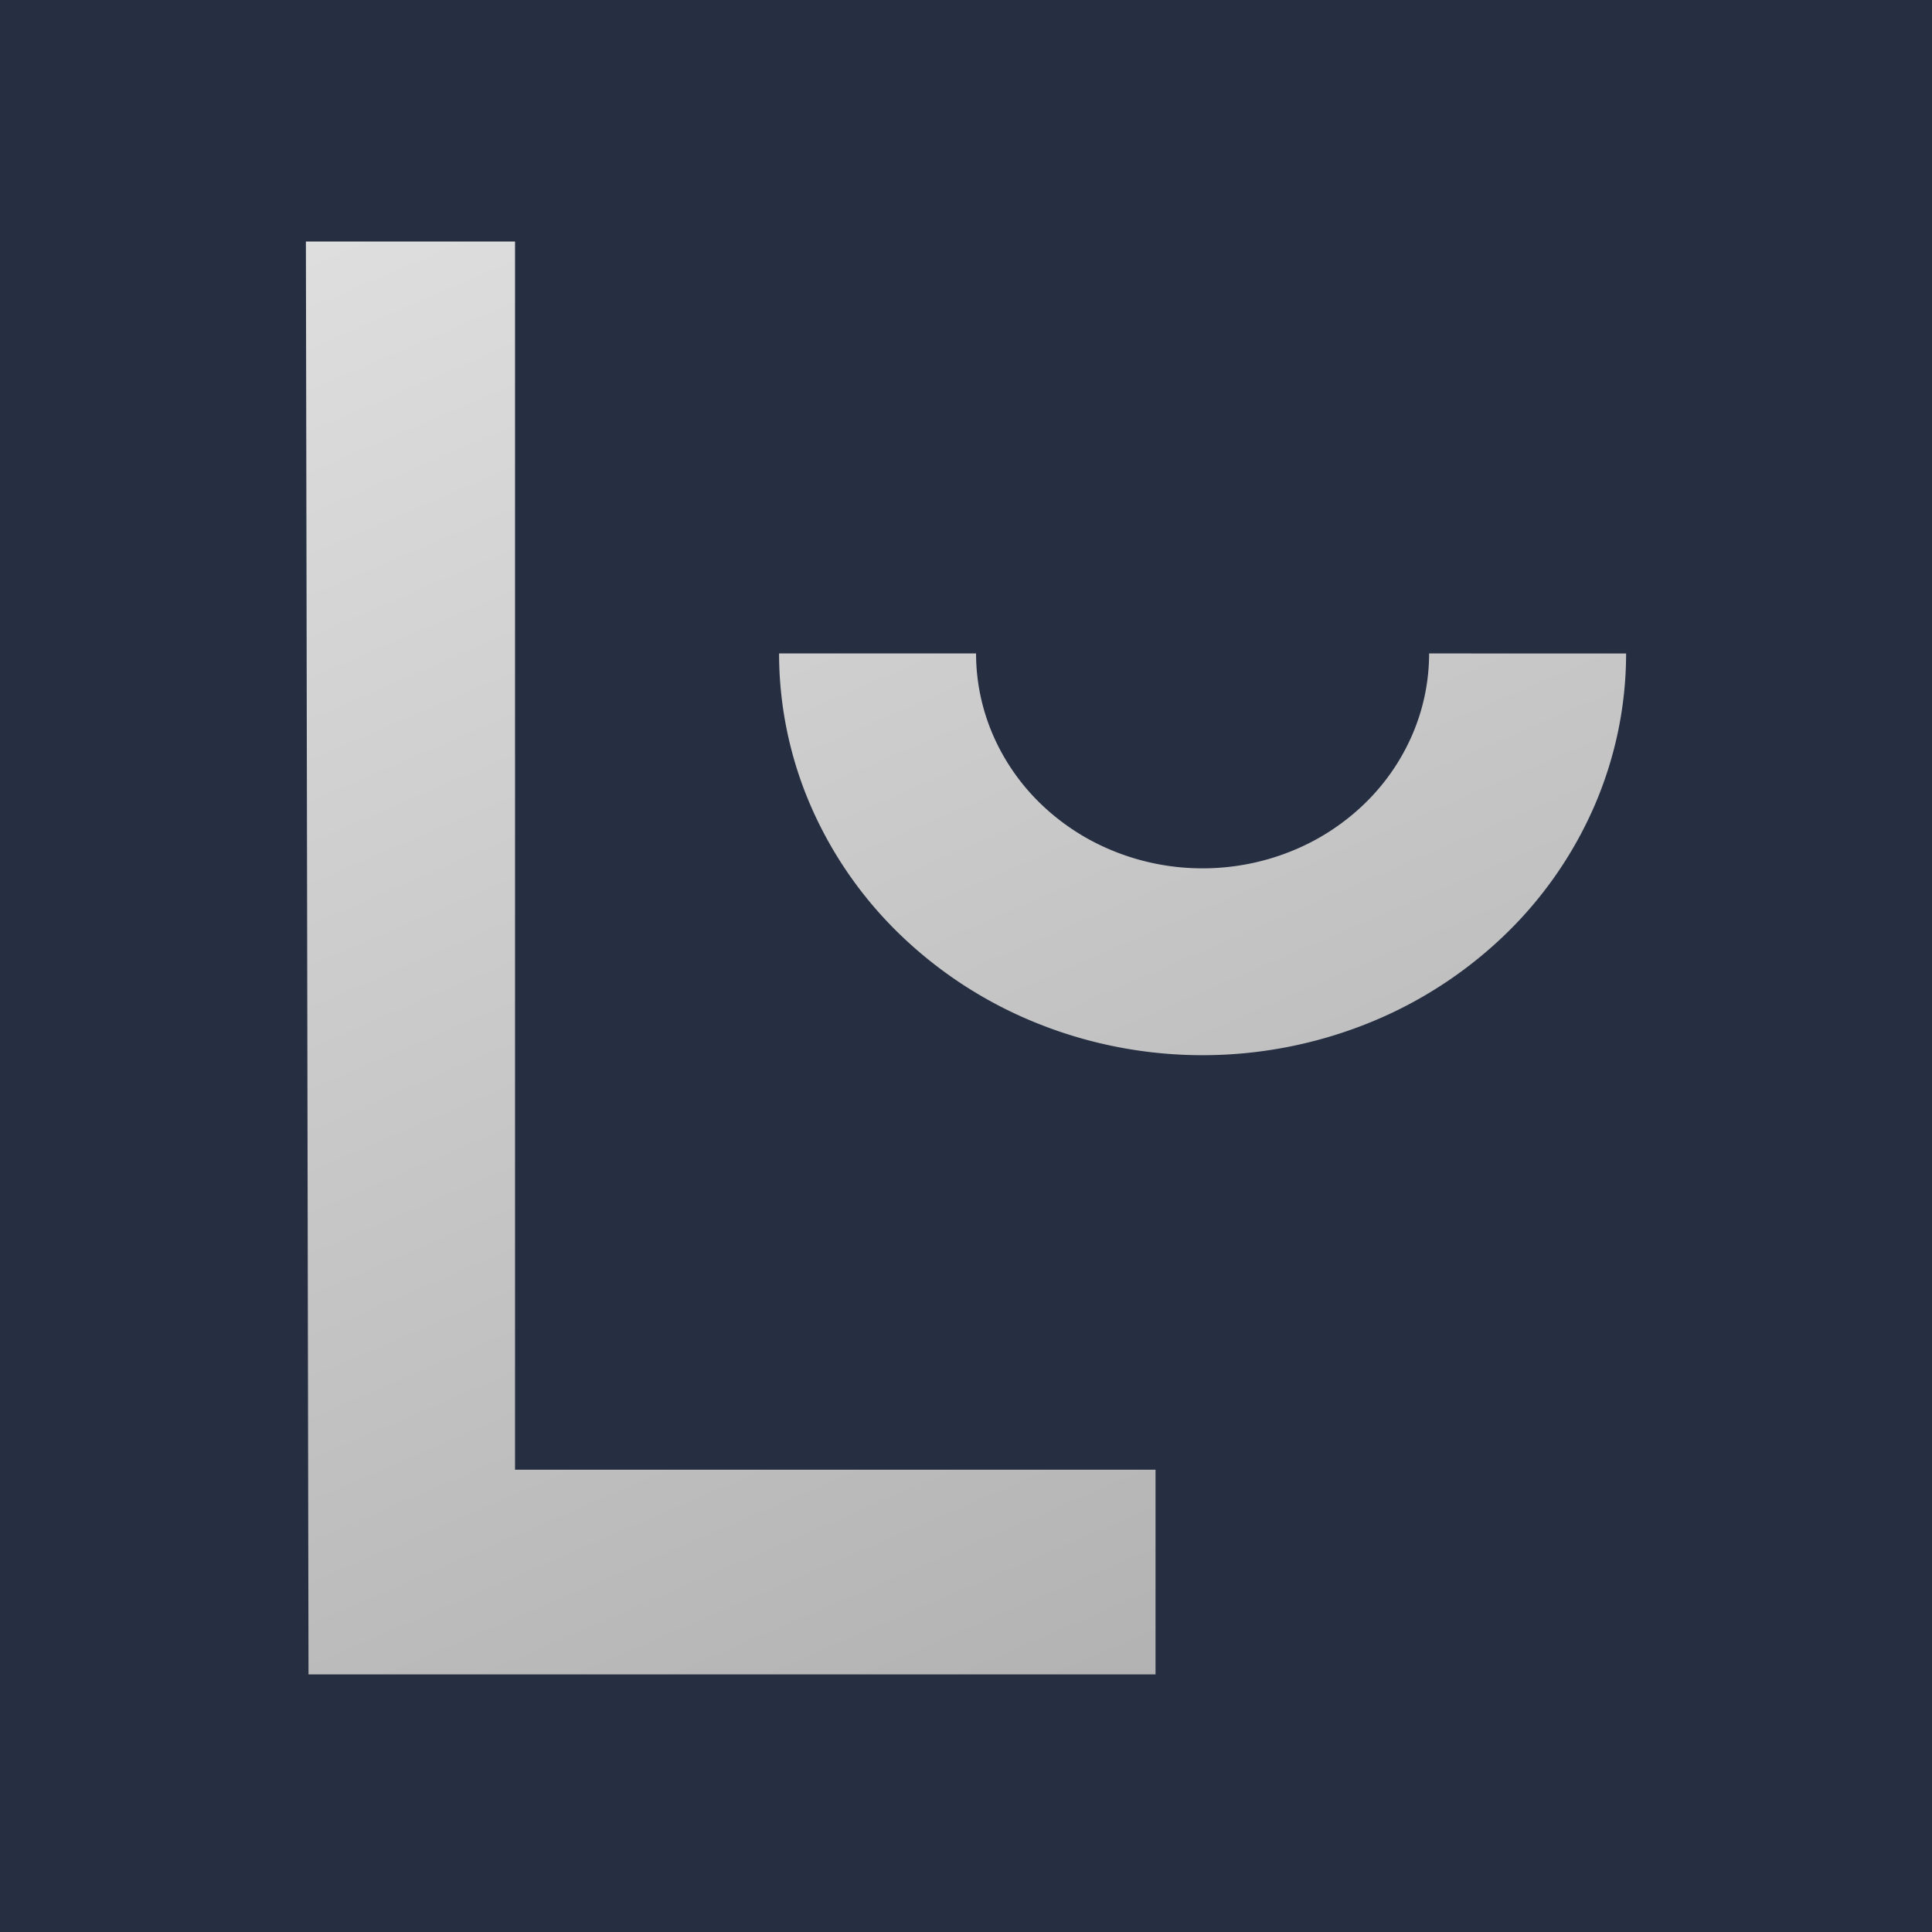 <?xml version="1.0" encoding="UTF-8"?>
<svg data-bbox="0 0 120 120" xmlns="http://www.w3.org/2000/svg" viewBox="0 0 120 120" height="120" width="120" data-type="ugc">
    <g>
        <path fill="#262E42" d="M120 0v120H0V0z"/>
        <path fill="url(#f69a72ac-b638-458c-a588-52a7af22ced7)" d="M101 40.588c0 3.276-.68 6.52-2.002 9.548a24.9 24.9 0 0 1-5.703 8.095 26.4 26.4 0 0 1-8.534 5.409 27.6 27.6 0 0 1-10.066 1.9c-3.454 0-6.875-.646-10.066-1.9a26.4 26.4 0 0 1-8.534-5.409 24.9 24.9 0 0 1-5.703-8.095 23.8 23.8 0 0 1-2.002-9.549h12.235c0 1.753.364 3.489 1.07 5.108a13.3 13.3 0 0 0 3.05 4.33 14.1 14.1 0 0 0 4.566 2.893 14.7 14.7 0 0 0 5.384 1.016c1.848 0 3.677-.345 5.385-1.016a14.1 14.1 0 0 0 4.564-2.893 13.3 13.3 0 0 0 3.05-4.33 12.75 12.75 0 0 0 1.071-5.108z"/>
        <path fill="url(#d52b396c-62d9-418b-811d-91da0dd804c9)" d="M19.162 104 19 15h12.99v76.286h39.782V104z"/>
        <defs fill="none">
            <linearGradient gradientUnits="userSpaceOnUse" y2="102.415" x2="77.848" y1="7.628" x1="36.95" id="f69a72ac-b638-458c-a588-52a7af22ced7">
                <stop stop-color="#DEDEDE"/>
                <stop stop-color="#B2B2B2" offset="1"/>
            </linearGradient>
            <linearGradient gradientUnits="userSpaceOnUse" y2="102.415" x2="77.848" y1="7.628" x1="36.95" id="d52b396c-62d9-418b-811d-91da0dd804c9">
                <stop stop-color="#DEDEDE"/>
                <stop stop-color="#B2B2B2" offset="1"/>
            </linearGradient>
        </defs>
    </g>
</svg>
